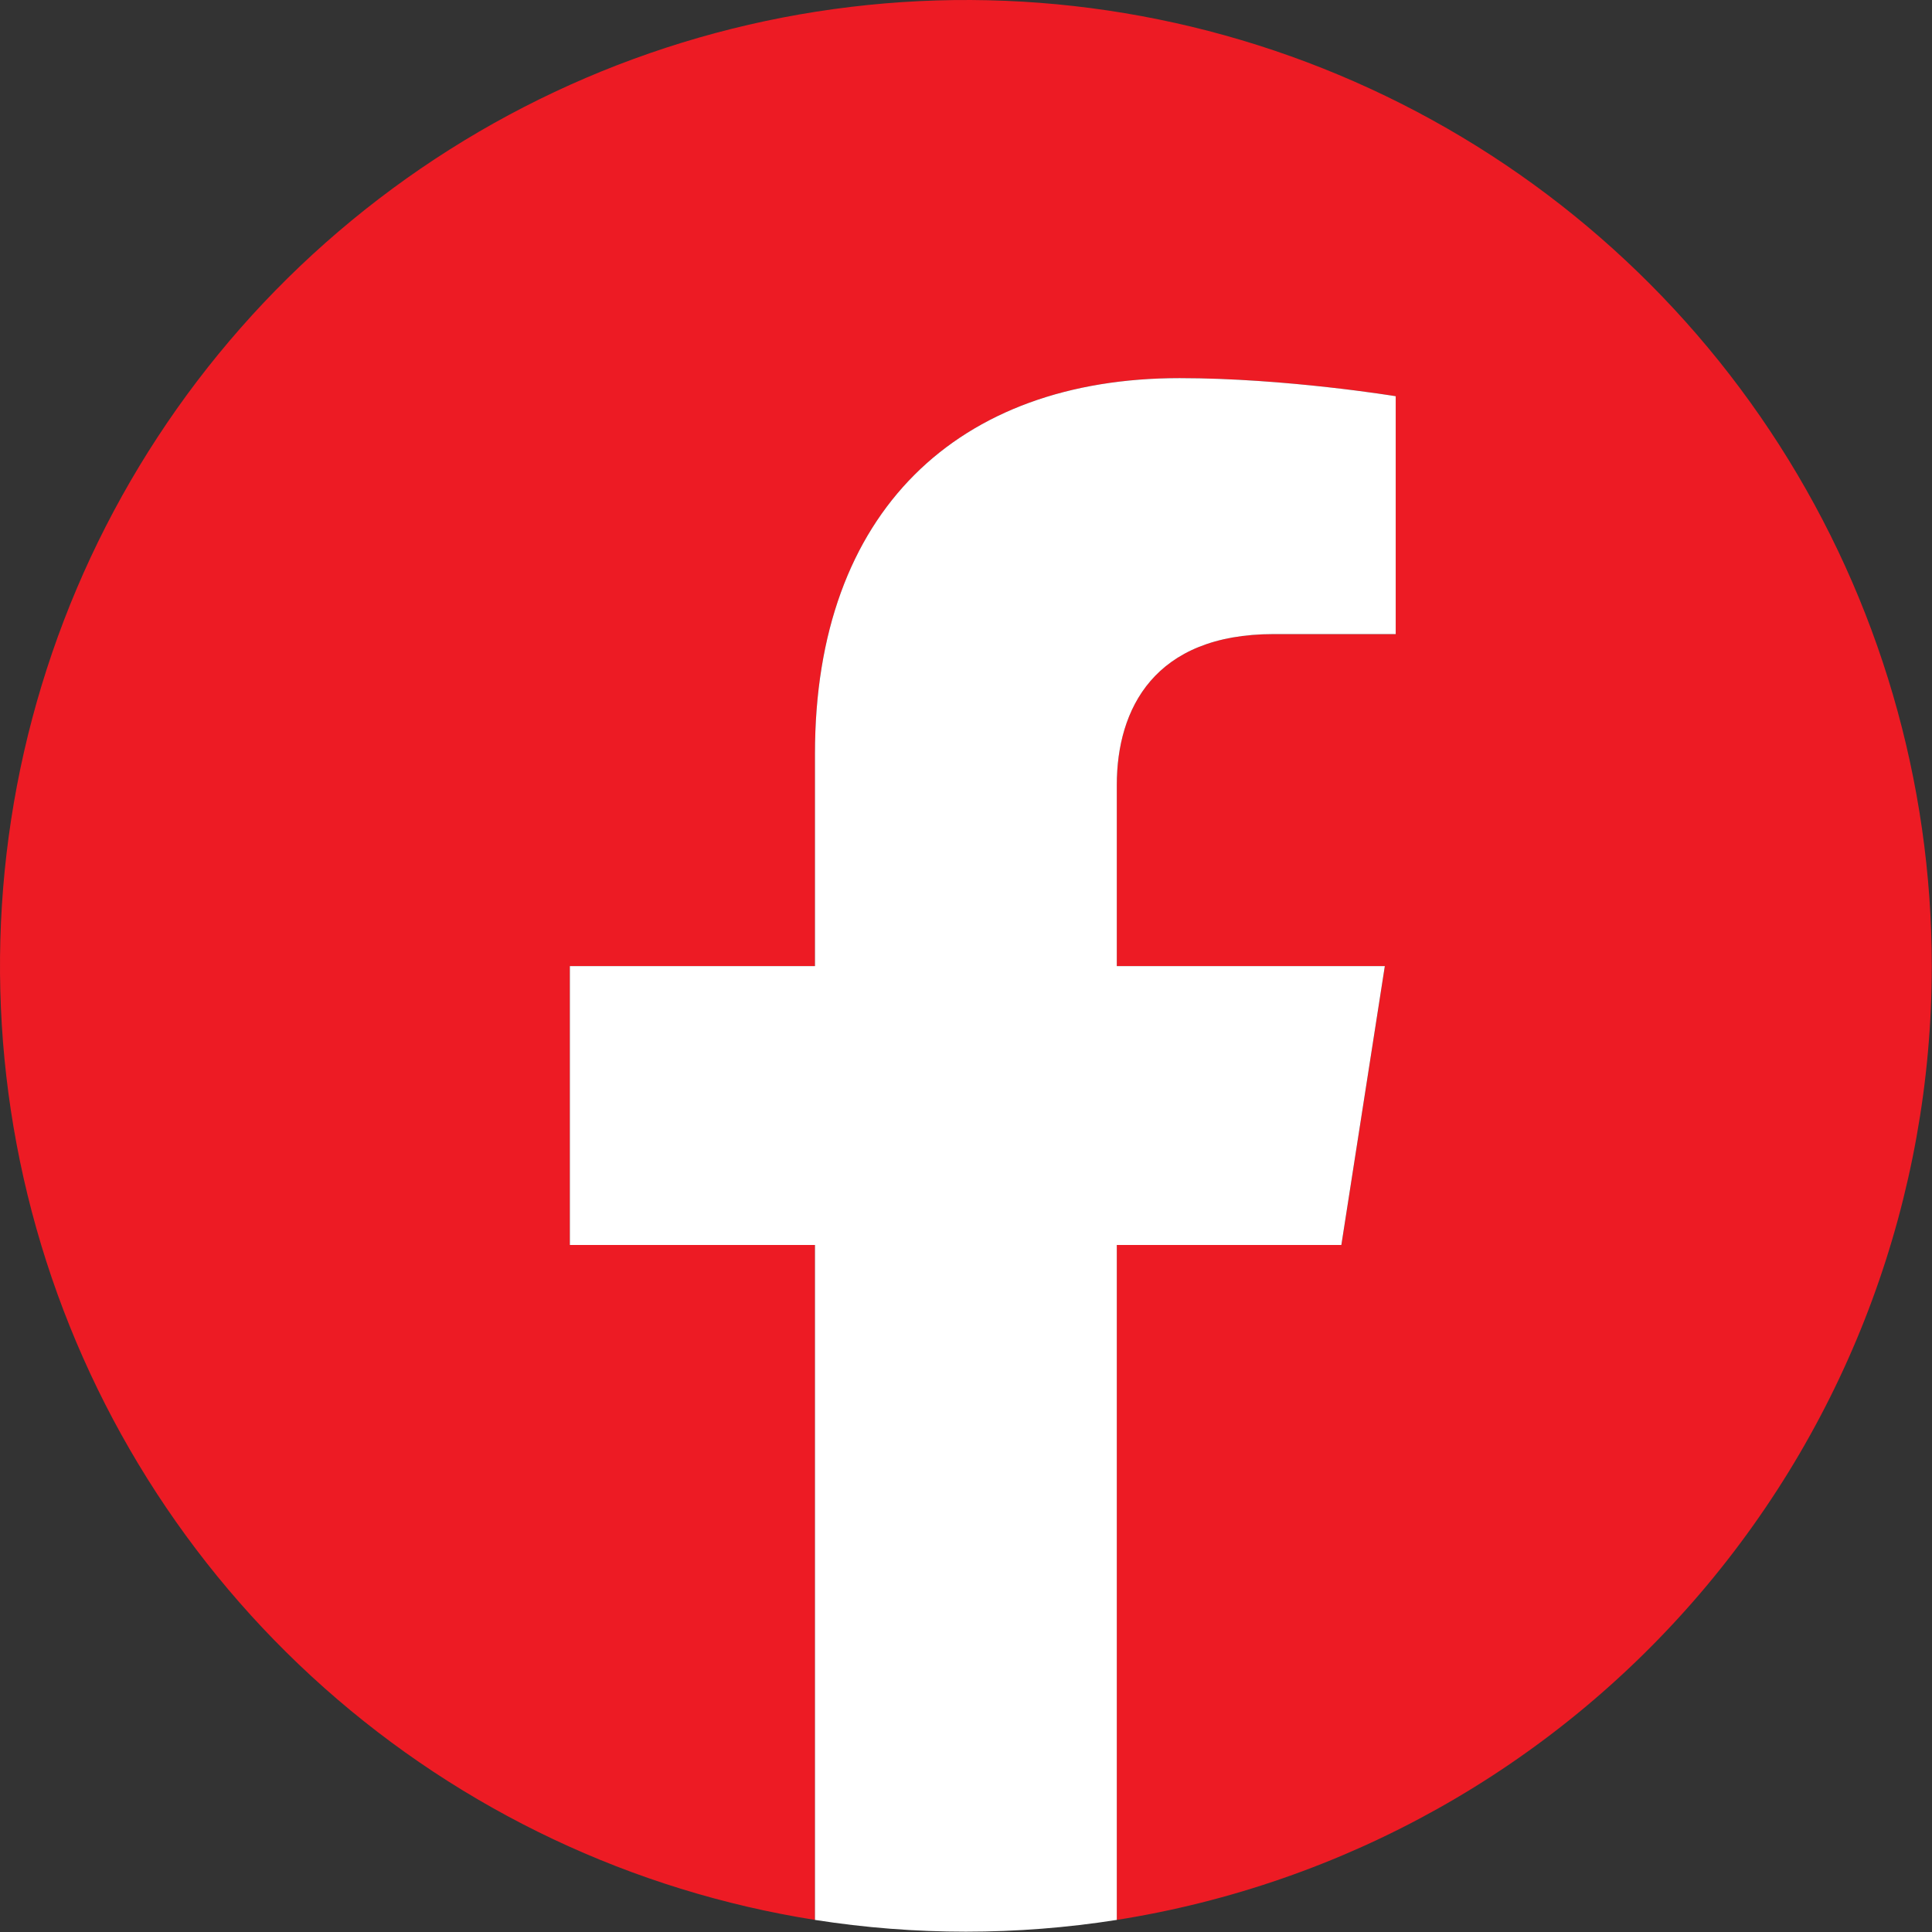 <svg width="74" height="74" viewBox="0 0 74 74" fill="none" xmlns="http://www.w3.org/2000/svg">
<rect x="0" y="0" width="74" height="74" fill="#333333" stroke="none"/>
<path fill-rule="evenodd" clip-rule="evenodd" d="M73.992 37.004C73.993 29.933 71.968 23.011 68.157 17.055C64.347 11.1 58.909 6.361 52.488 3.4C46.068 0.439 38.933 -0.62 31.929 0.349C24.925 1.317 18.346 4.272 12.969 8.864C7.593 13.455 3.645 19.492 1.593 26.258C-0.46 33.024 -0.53 40.236 1.39 47.041C3.31 53.846 7.139 59.958 12.425 64.654C17.711 69.35 24.232 72.432 31.215 73.537V47.686H21.828V37.004H31.215V28.865C31.215 19.57 36.718 14.483 45.181 14.483C49.251 14.483 53.459 15.176 53.459 15.176V24.287H48.788C44.21 24.287 42.776 27.154 42.776 30.067V37.004H53.043L51.378 47.686H42.776V73.537C51.477 72.161 59.401 67.725 65.123 61.028C70.845 54.331 73.99 45.812 73.992 37.004Z" fill="#ED1B24"/>
<path fill-rule="evenodd" clip-rule="evenodd" d="M53.042 37.004H42.776V30.067C42.776 27.154 44.21 24.287 48.788 24.287H53.459V15.176C53.459 15.176 49.25 14.483 45.181 14.483C36.718 14.483 31.215 19.57 31.215 28.865V37.004H21.827V47.686H31.215V73.537C35.045 74.138 38.946 74.138 42.776 73.537V47.686H51.377L53.042 37.004Z" fill="white"/>
</svg>
